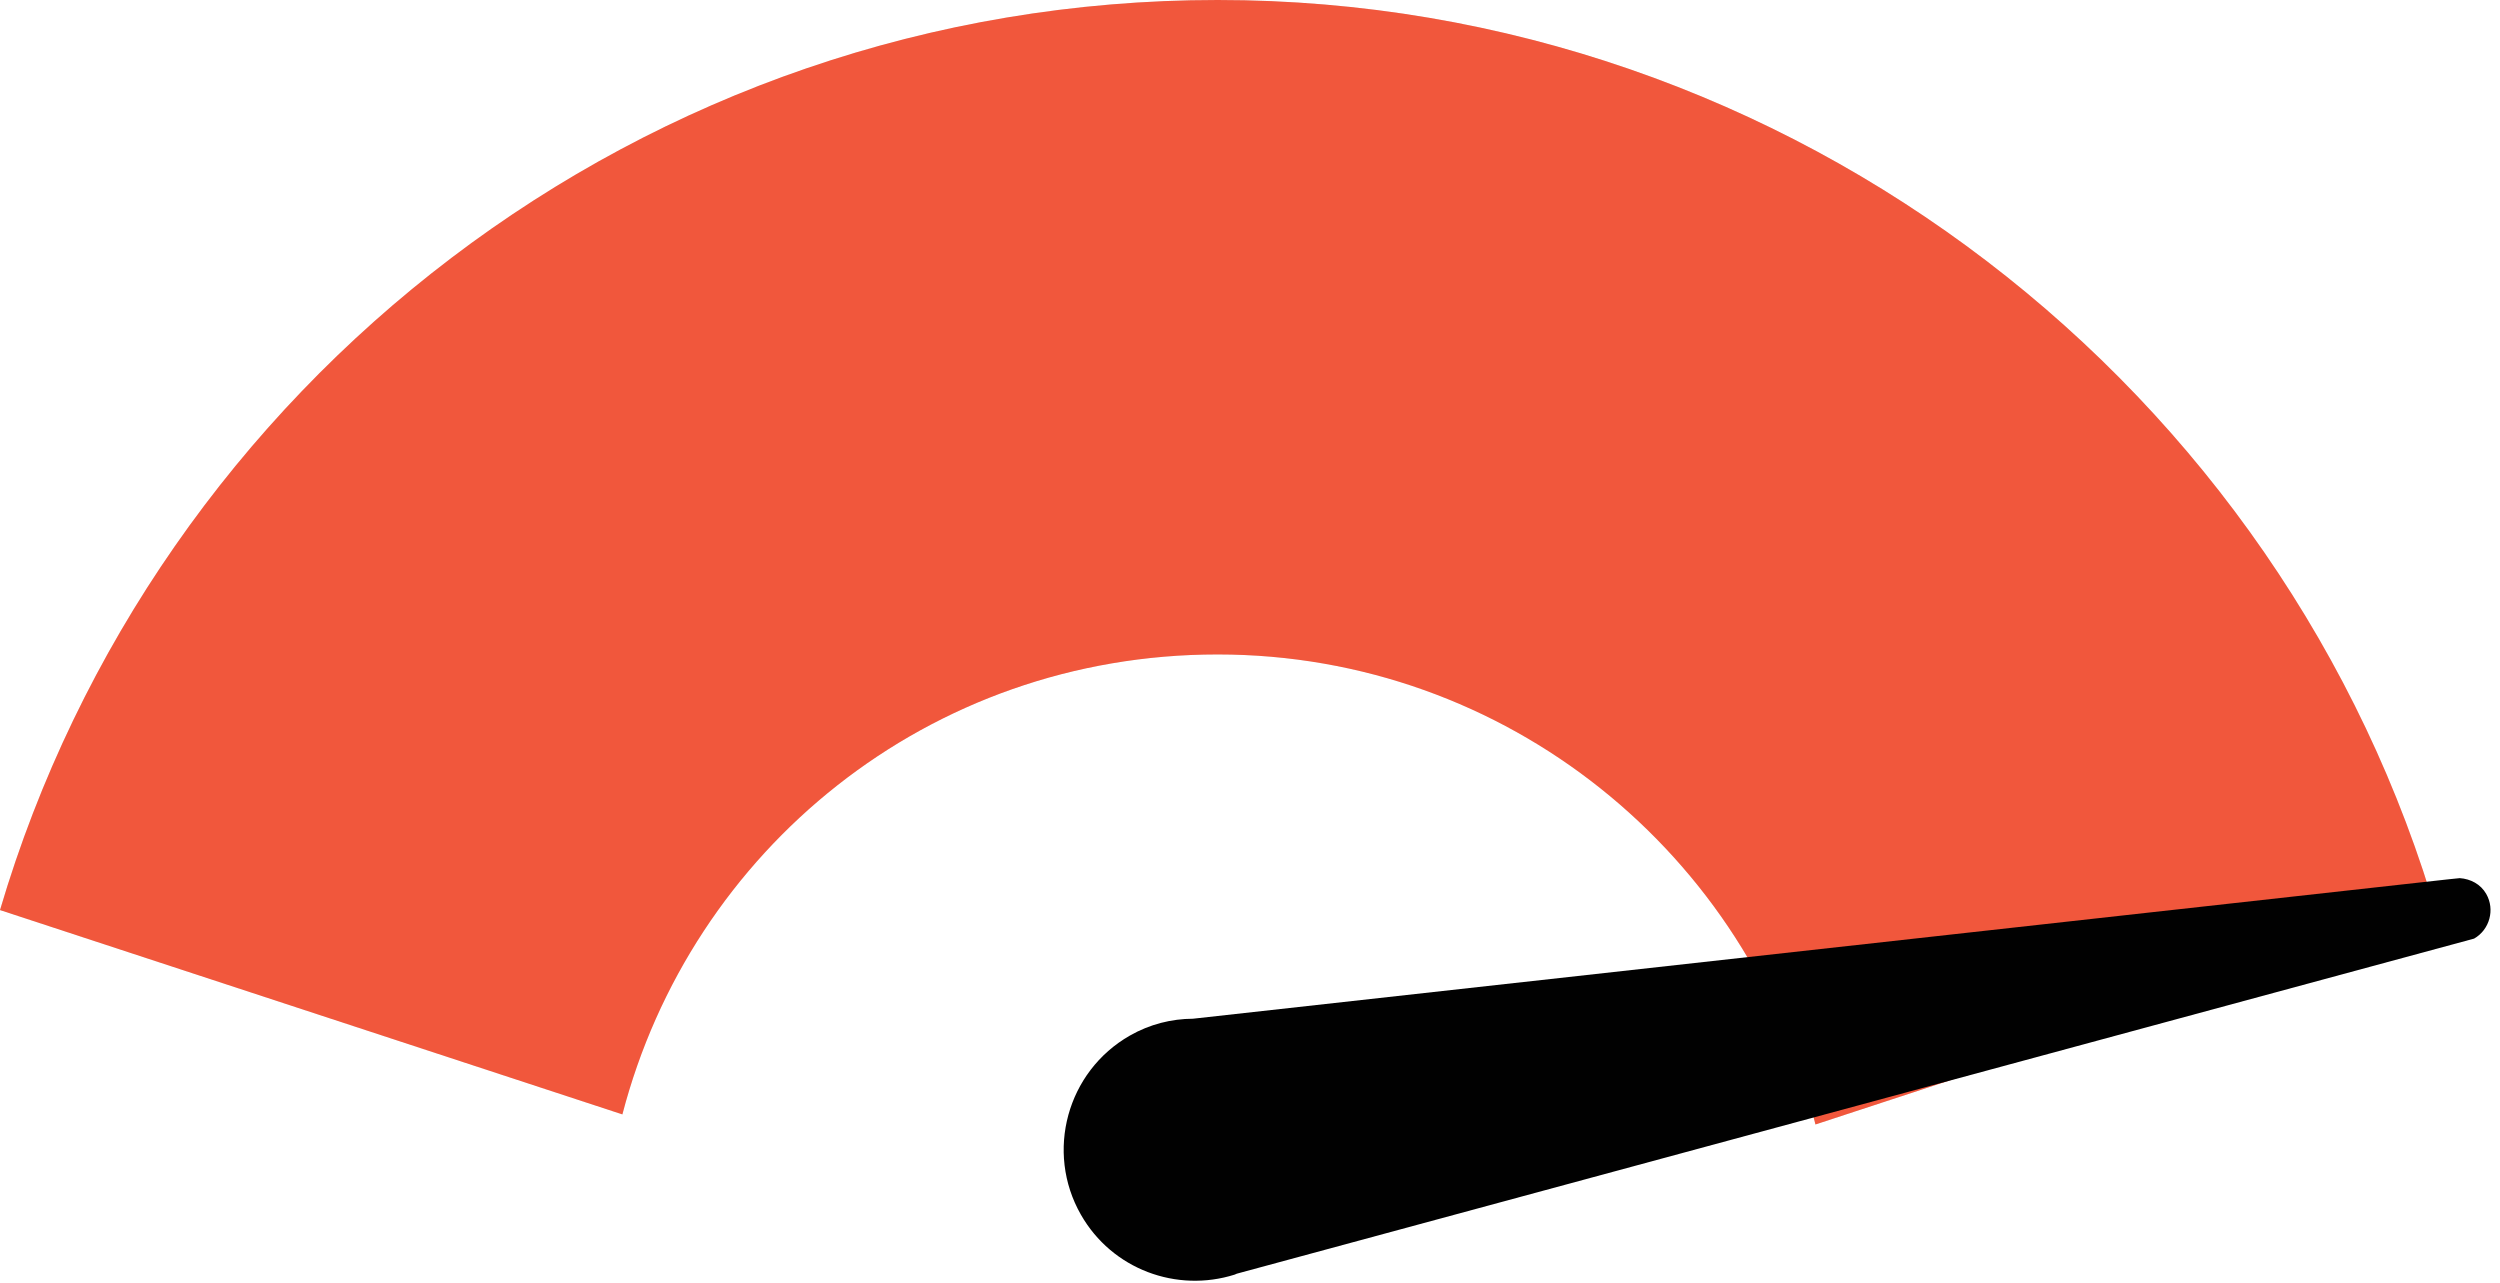 <svg width="191" height="98" viewBox="0 0 191 98" fill="none" xmlns="http://www.w3.org/2000/svg">
<g clip-path="url(#clip0_995_19871)">
<path d="M186.29 70.29L138.7 85.91C133.71 65.32 115.12 50 93.03 50C70.94 50 52.81 64.94 47.55 85.14L0 69.53C11.86 29.38 49.08 0 93.03 0C136.98 0 174.66 29.75 186.29 70.29Z" fill="#E6E7E8"/>
<path d="M186.29 70.29L138.7 85.91C133.71 65.32 115.12 50 93.03 50C70.94 50 52.81 64.94 47.55 85.14L0 69.53C11.86 29.38 49.08 0 93.03 0C136.98 0 174.66 29.75 186.29 70.29Z" fill="#F1573C"/>
<path d="M189.95 68.3C189.52 67.54 188.74 67.15 187.93 67.09L187.14 67.17L91.14 77.83C89.51 77.84 87.86 78.24 86.32 79.12C81.52 81.86 79.84 88 82.58 92.8C84.97 96.99 89.91 98.78 94.33 97.38L94.49 97.31L189.02 71.71C190.21 71.03 190.63 69.49 189.95 68.3Z" fill="#010101"/>
</g>
<defs>
<clipPath id="clip0_995_19871">
<rect width="190.28" height="97.84" fill="white"/>
</clipPath>
</defs>
</svg>
